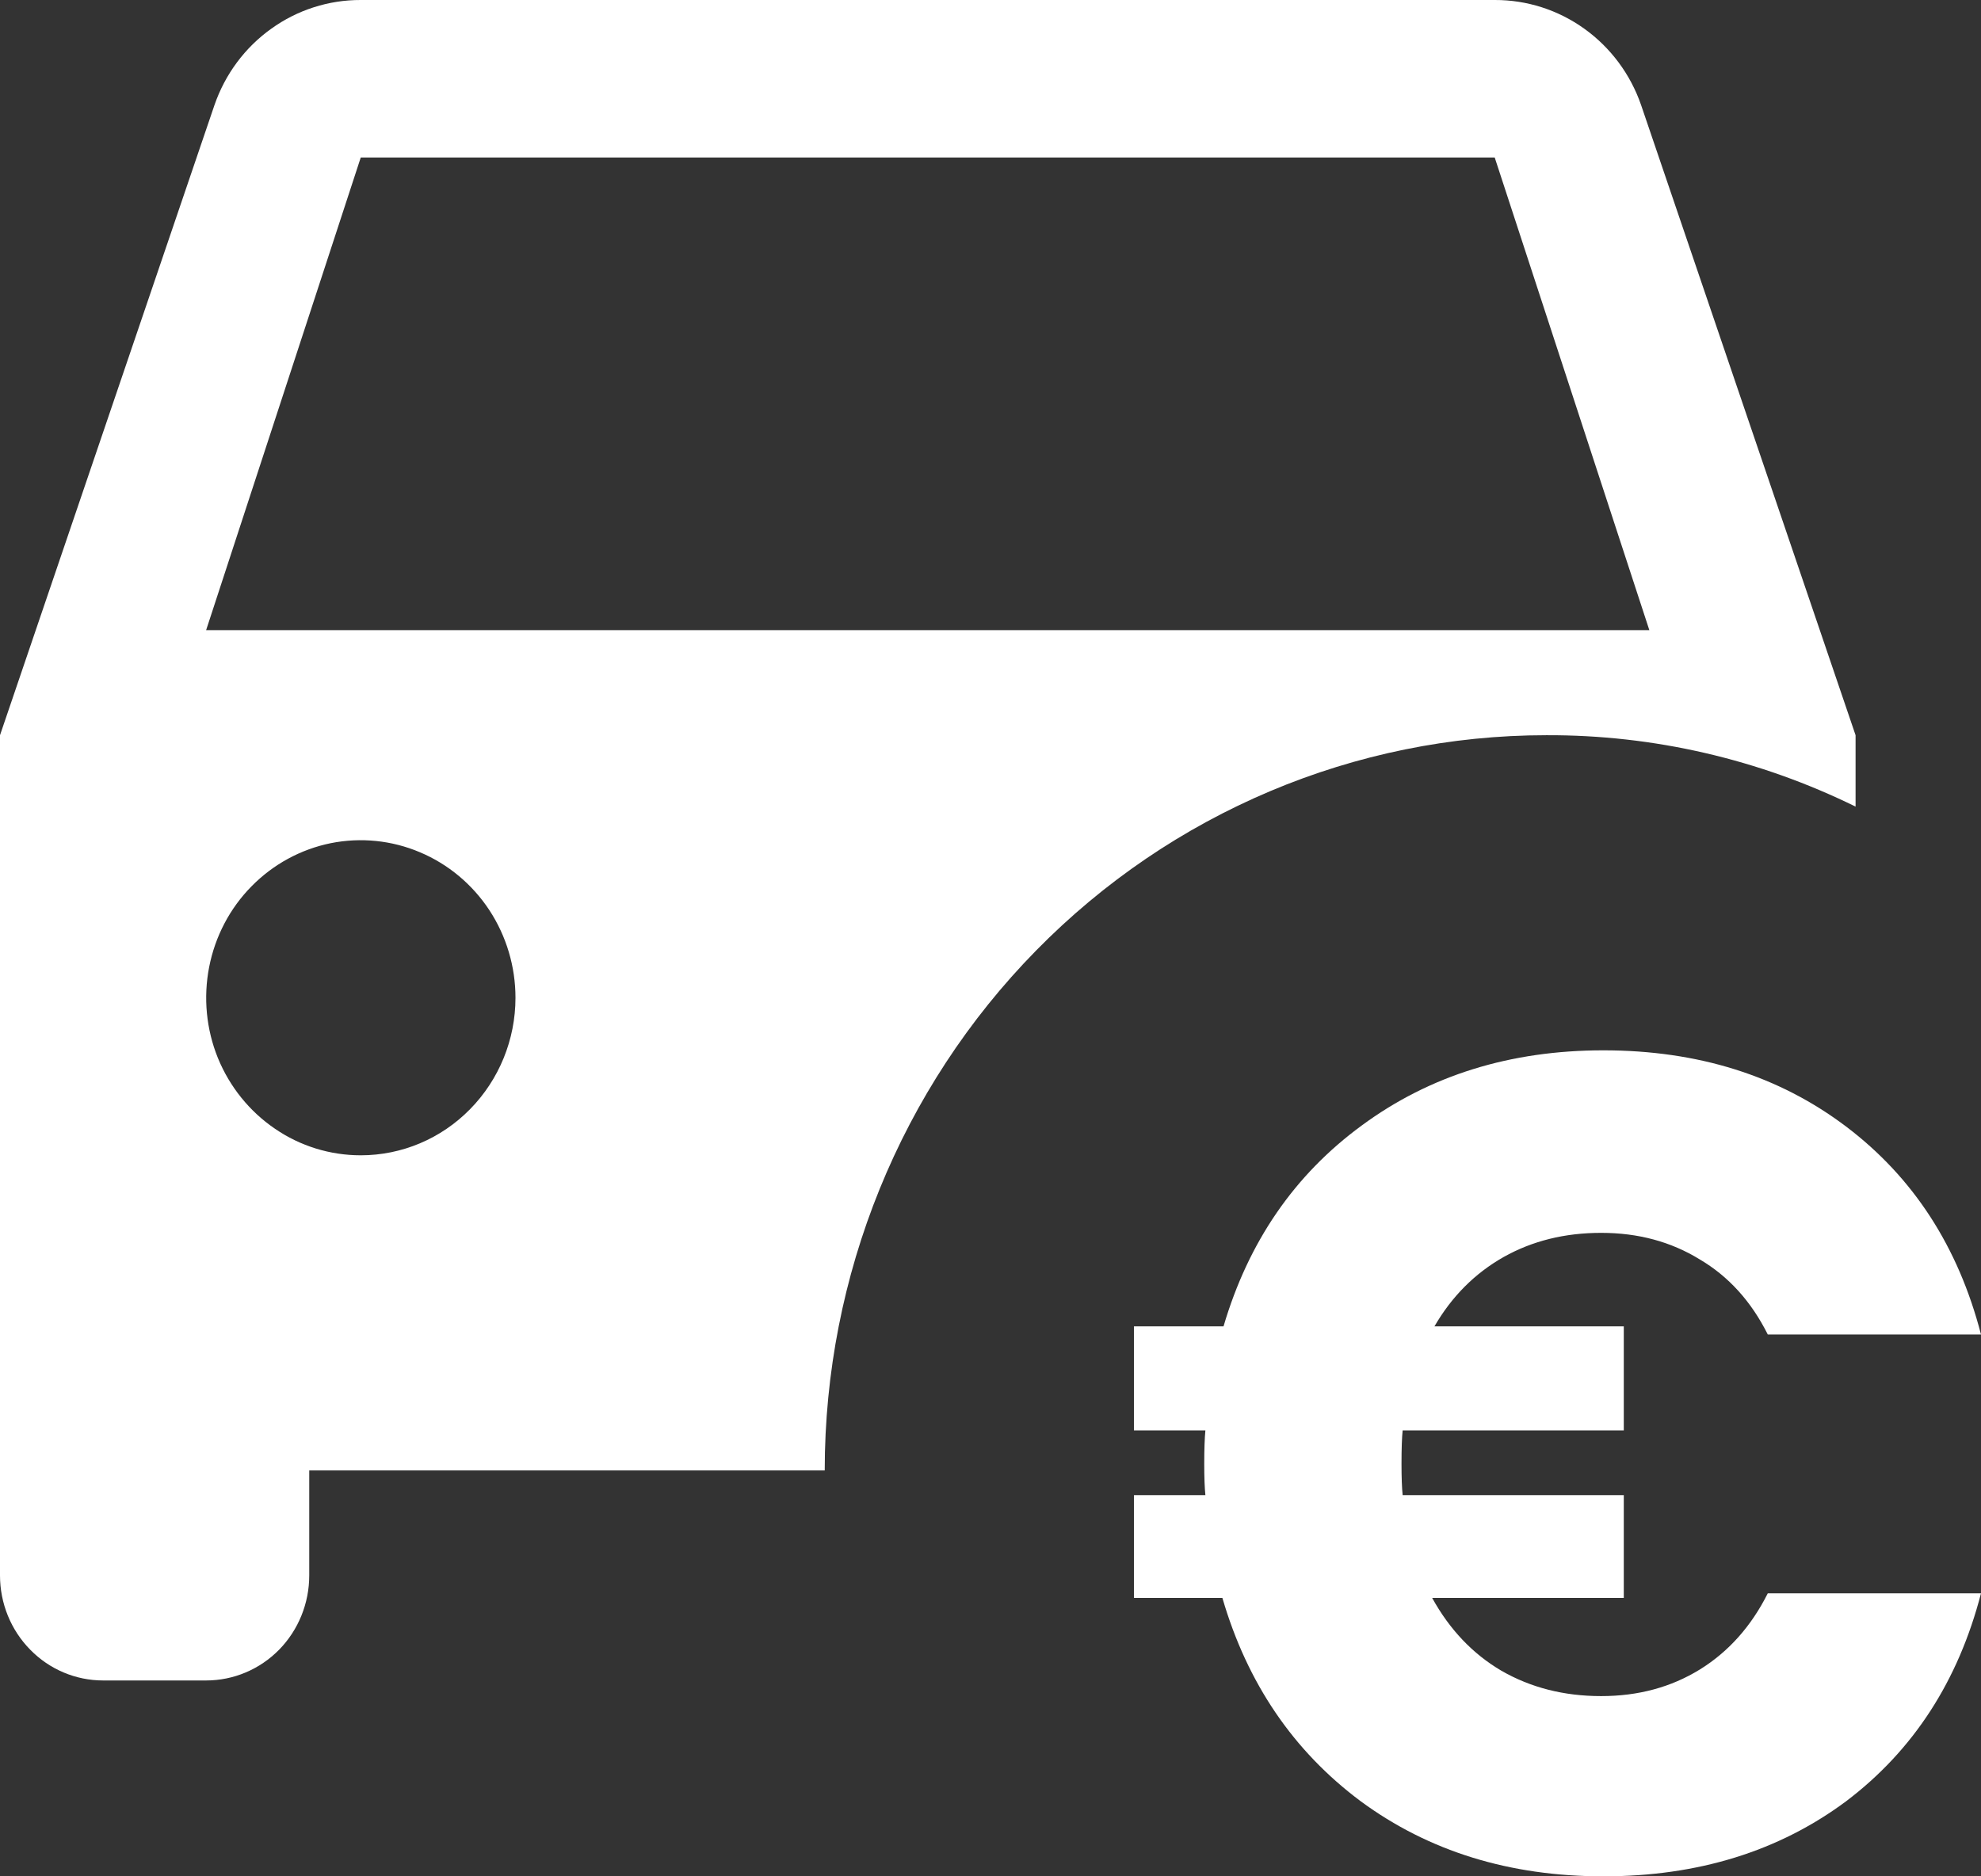 <svg width="19" height="18" viewBox="0 0 19 18" fill="none" xmlns="http://www.w3.org/2000/svg">
<rect x="0" y="0" width="19" height="18" fill="#333333" stroke="none"/>
<path d="M15.74 1.008C15.638 0.712 15.447 0.456 15.196 0.276C14.944 0.095 14.644 -0.001 14.336 1.12361e-05H3.46C3.153 -0.001 2.852 0.095 2.601 0.276C2.349 0.456 2.159 0.712 2.057 1.008L0 7.053V15.113C0 15.381 0.104 15.637 0.29 15.826C0.475 16.015 0.726 16.121 0.989 16.121H1.977C2.24 16.121 2.491 16.015 2.677 15.826C2.862 15.637 2.966 15.381 2.966 15.113V14.106H7.91C7.91 12.235 8.639 10.441 9.937 9.119C11.235 7.796 12.995 7.053 14.831 7.053C15.857 7.049 16.872 7.283 17.797 7.738V7.053M3.46 11.083C3.167 11.083 2.88 10.995 2.637 10.828C2.393 10.662 2.203 10.426 2.09 10.15C1.978 9.874 1.949 9.57 2.006 9.277C2.063 8.984 2.204 8.714 2.412 8.503C2.619 8.292 2.883 8.148 3.171 8.089C3.459 8.031 3.757 8.061 4.028 8.176C4.299 8.29 4.531 8.484 4.694 8.732C4.857 8.981 4.944 9.273 4.944 9.572C4.944 9.973 4.787 10.357 4.509 10.64C4.231 10.924 3.854 11.083 3.46 11.083ZM1.977 6.045L3.46 1.511H14.336L15.819 6.045H1.977Z" fill="white"/>
<path d="M15.357 16.271C15.712 16.271 16.027 16.186 16.303 16.016C16.578 15.846 16.796 15.602 16.955 15.285H19C18.782 16.127 18.351 16.792 17.706 17.28C17.06 17.76 16.285 18 15.378 18C14.479 18 13.703 17.76 13.051 17.28C12.406 16.799 11.963 16.149 11.724 15.329H10.876V14.343H11.561C11.554 14.276 11.55 14.176 11.55 14.043C11.55 13.903 11.554 13.796 11.561 13.722H10.876V12.724H11.735C11.974 11.912 12.416 11.269 13.062 10.796C13.714 10.316 14.486 10.076 15.378 10.076C16.285 10.076 17.06 10.319 17.706 10.807C18.351 11.295 18.782 11.96 19 12.802H16.955C16.796 12.484 16.578 12.244 16.303 12.082C16.027 11.912 15.712 11.827 15.357 11.827C15.008 11.827 14.697 11.904 14.421 12.059C14.146 12.215 13.925 12.436 13.758 12.724H15.574V13.722H13.453C13.446 13.788 13.442 13.896 13.442 14.043C13.442 14.176 13.446 14.276 13.453 14.343H15.574V15.329H13.736C13.903 15.632 14.124 15.865 14.399 16.027C14.682 16.19 15.001 16.271 15.357 16.271Z" fill="white"/>
</svg>
